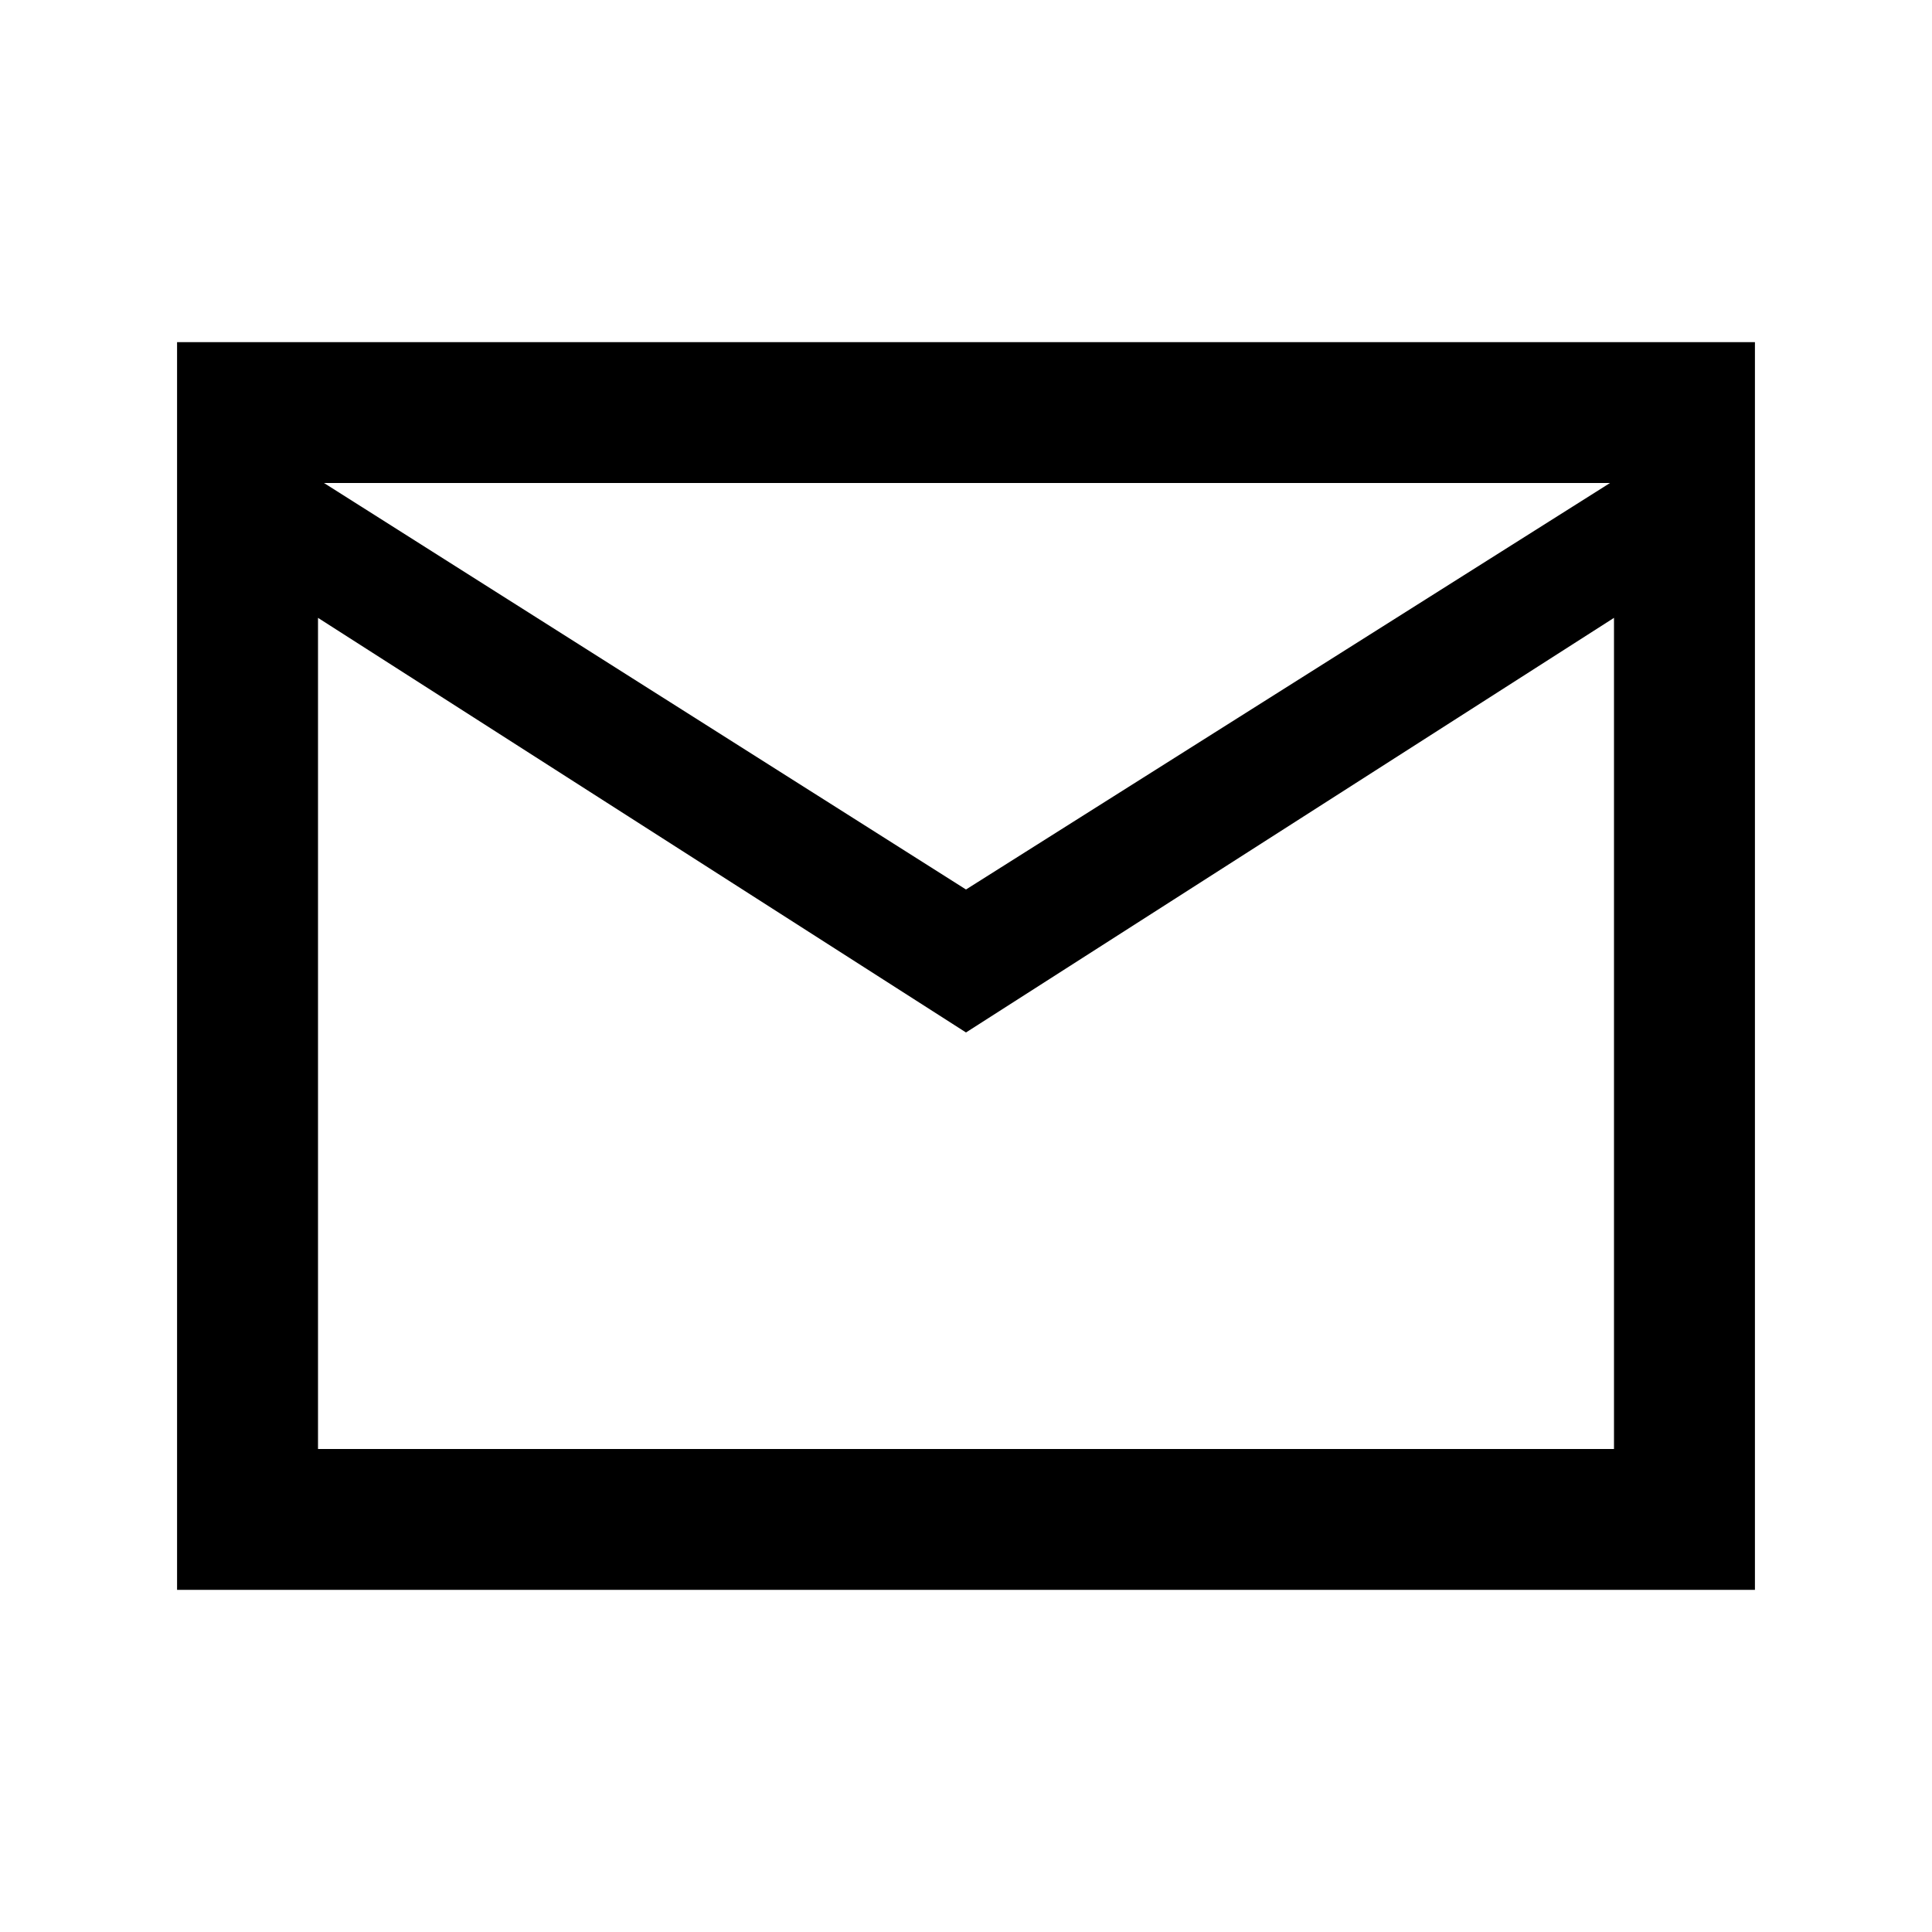 <?xml version="1.0" encoding="utf-8"?> 
<svg width="20" height="20" viewBox="0 0 20 20" fill="none" xmlns="http://www.w3.org/2000/svg">
<mask id="mask0_1653_22839" style="mask-type:alpha" maskUnits="userSpaceOnUse" x="0" y="0" width="20" height="20">
<rect width="20" height="20" fill="#8E8E8E"/>
</mask>
<g mask="url(#mask0_1653_22839)">
<path d="M1.833 16.458V3.542H18.167V16.458H1.833ZM10 10.688L3.292 6.396V15H16.708V6.396L10 10.688ZM10 9.208L16.667 5H3.354L10 9.208Z" fill="black"/>
</g>
</svg>
